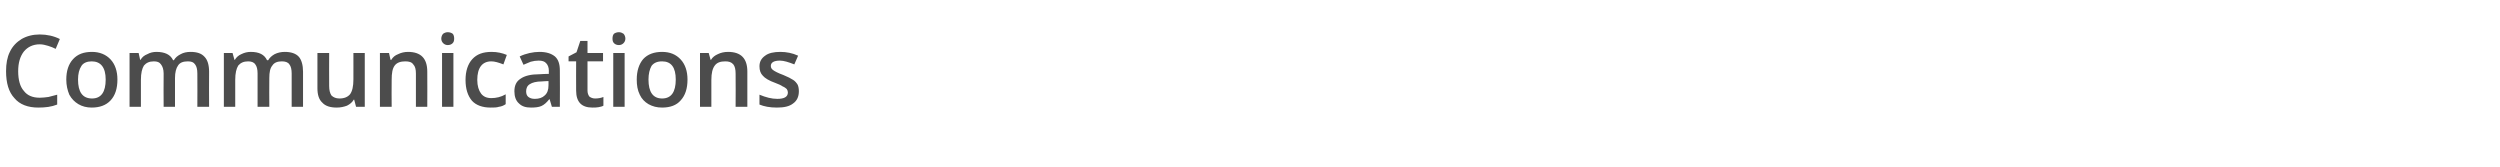 <?xml version="1.0" standalone="no"?><!DOCTYPE svg PUBLIC "-//W3C//DTD SVG 1.1//EN" "http://www.w3.org/Graphics/SVG/1.1/DTD/svg11.dtd"><svg xmlns="http://www.w3.org/2000/svg" version="1.1" width="660px" height="44px" viewBox="0 -8 660 44" style="top:-8px">  <desc>Communications</desc>  <defs/>  <g id="Polygon79228">    <path d="M 10.5 3.7 C 8.7 3.7 7.3 4.4 6.3 5.6 C 5.3 6.9 4.8 8.6 4.8 10.8 C 4.8 13.1 5.3 14.9 6.3 16 C 7.2 17.2 8.6 17.8 10.5 17.8 C 11.3 17.8 12 17.7 12.8 17.6 C 13.5 17.4 14.3 17.2 15.1 17 C 15.1 17 15.1 19.6 15.1 19.6 C 13.6 20.2 12 20.4 10.1 20.4 C 7.4 20.4 5.2 19.6 3.8 17.9 C 2.3 16.3 1.6 13.9 1.6 10.8 C 1.6 8.8 1.9 7.1 2.6 5.7 C 3.3 4.2 4.4 3.1 5.7 2.3 C 7.1 1.5 8.7 1.1 10.5 1.1 C 12.4 1.1 14.2 1.5 15.8 2.3 C 15.8 2.3 14.7 4.9 14.7 4.9 C 14.1 4.6 13.4 4.3 12.7 4.1 C 12 3.9 11.3 3.7 10.5 3.7 Z M 31 13 C 31 15.4 30.4 17.2 29.2 18.5 C 28 19.8 26.3 20.4 24.2 20.4 C 22.9 20.4 21.7 20.1 20.7 19.5 C 19.7 18.9 18.9 18.1 18.3 17 C 17.8 15.8 17.5 14.5 17.5 13 C 17.5 10.7 18.1 8.9 19.3 7.6 C 20.5 6.3 22.1 5.7 24.3 5.7 C 26.3 5.7 28 6.4 29.2 7.7 C 30.4 9 31 10.8 31 13 Z M 20.6 13 C 20.6 16.3 21.8 18 24.3 18 C 26.7 18 27.9 16.3 27.9 13 C 27.9 9.8 26.6 8.2 24.2 8.2 C 23 8.2 22 8.6 21.5 9.4 C 20.9 10.3 20.6 11.5 20.6 13 Z M 46.2 20.2 L 43.2 20.2 C 43.2 20.2 43.15 11.41 43.2 11.4 C 43.2 10.3 42.9 9.5 42.5 9 C 42.1 8.4 41.5 8.2 40.6 8.2 C 39.4 8.2 38.6 8.6 38 9.3 C 37.5 10.1 37.2 11.3 37.2 13.1 C 37.22 13.09 37.2 20.2 37.2 20.2 L 34.2 20.2 L 34.2 6 L 36.6 6 L 37 7.8 C 37 7.8 37.15 7.82 37.1 7.8 C 37.5 7.1 38.1 6.6 38.9 6.3 C 39.6 5.9 40.4 5.7 41.3 5.7 C 43.5 5.7 45 6.4 45.7 7.9 C 45.7 7.9 45.9 7.9 45.9 7.9 C 46.3 7.2 46.9 6.7 47.7 6.3 C 48.4 5.9 49.3 5.7 50.3 5.7 C 52 5.7 53.2 6.1 54 7 C 54.8 7.8 55.2 9.2 55.2 10.9 C 55.16 10.91 55.2 20.2 55.2 20.2 L 52.1 20.2 C 52.1 20.2 52.14 11.41 52.1 11.4 C 52.1 10.3 51.9 9.5 51.5 9 C 51.1 8.4 50.5 8.2 49.6 8.2 C 48.4 8.2 47.5 8.5 47 9.3 C 46.5 10 46.2 11.1 46.2 12.6 C 46.18 12.64 46.2 20.2 46.2 20.2 Z M 71.1 20.2 L 68 20.2 C 68 20.2 68.02 11.41 68 11.4 C 68 10.3 67.8 9.5 67.4 9 C 67 8.4 66.3 8.2 65.5 8.2 C 64.3 8.2 63.5 8.6 62.9 9.3 C 62.4 10.1 62.1 11.3 62.1 13.1 C 62.09 13.09 62.1 20.2 62.1 20.2 L 59.1 20.2 L 59.1 6 L 61.4 6 L 61.9 7.8 C 61.9 7.8 62.01 7.82 62 7.8 C 62.4 7.1 63 6.6 63.7 6.3 C 64.5 5.9 65.3 5.7 66.2 5.7 C 68.4 5.7 69.8 6.4 70.5 7.9 C 70.5 7.9 70.8 7.9 70.8 7.9 C 71.2 7.2 71.8 6.7 72.5 6.3 C 73.3 5.9 74.2 5.7 75.2 5.7 C 76.8 5.7 78.1 6.1 78.9 7 C 79.6 7.8 80 9.2 80 10.9 C 80.02 10.91 80 20.2 80 20.2 L 77 20.2 C 77 20.2 77 11.41 77 11.4 C 77 10.3 76.8 9.5 76.4 9 C 76 8.4 75.3 8.2 74.4 8.2 C 73.3 8.2 72.4 8.5 71.9 9.3 C 71.3 10 71.1 11.1 71.1 12.6 C 71.05 12.64 71.1 20.2 71.1 20.2 Z M 94 20.2 L 93.5 18.3 C 93.5 18.3 93.39 18.31 93.4 18.3 C 93 19 92.4 19.5 91.6 19.9 C 90.8 20.2 89.9 20.4 88.9 20.4 C 87.2 20.4 85.9 20 85.1 19.1 C 84.2 18.3 83.8 17 83.8 15.3 C 83.81 15.25 83.8 6 83.8 6 L 86.9 6 C 86.9 6 86.86 14.73 86.9 14.7 C 86.9 15.8 87.1 16.6 87.5 17.2 C 88 17.7 88.7 18 89.6 18 C 90.9 18 91.8 17.6 92.4 16.9 C 93 16.1 93.3 14.8 93.3 13 C 93.31 13.04 93.3 6 93.3 6 L 96.3 6 L 96.3 20.2 L 94 20.2 Z M 112.8 20.2 L 109.8 20.2 C 109.8 20.2 109.81 11.44 109.8 11.4 C 109.8 10.3 109.6 9.5 109.1 9 C 108.7 8.4 108 8.2 107 8.2 C 105.8 8.2 104.8 8.5 104.2 9.3 C 103.6 10.1 103.4 11.3 103.4 13.1 C 103.35 13.09 103.4 20.2 103.4 20.2 L 100.3 20.2 L 100.3 6 L 102.7 6 L 103.1 7.8 C 103.1 7.8 103.28 7.82 103.3 7.8 C 103.7 7.1 104.3 6.6 105.1 6.3 C 105.9 5.9 106.8 5.7 107.7 5.7 C 111.1 5.7 112.8 7.4 112.8 10.9 C 112.84 10.91 112.8 20.2 112.8 20.2 Z M 119.7 20.2 L 116.7 20.2 L 116.7 6 L 119.7 6 L 119.7 20.2 Z M 116.5 2.2 C 116.5 1.7 116.7 1.2 117 0.9 C 117.3 0.7 117.7 0.5 118.2 0.5 C 118.8 0.5 119.2 0.7 119.5 0.9 C 119.8 1.2 119.9 1.7 119.9 2.2 C 119.9 2.7 119.8 3.1 119.5 3.4 C 119.2 3.7 118.8 3.9 118.2 3.9 C 117.7 3.9 117.3 3.7 117 3.4 C 116.7 3.1 116.5 2.7 116.5 2.2 Z M 129.5 20.4 C 127.4 20.4 125.7 19.8 124.6 18.6 C 123.5 17.3 122.9 15.5 122.9 13.1 C 122.9 10.8 123.5 8.9 124.7 7.6 C 125.9 6.3 127.5 5.7 129.8 5.7 C 131.3 5.7 132.6 6 133.8 6.5 C 133.8 6.5 132.9 9 132.9 9 C 131.6 8.5 130.6 8.2 129.7 8.2 C 127.3 8.2 126 9.9 126 13.1 C 126 14.7 126.4 15.9 127 16.7 C 127.6 17.5 128.5 17.9 129.7 17.9 C 131 17.9 132.3 17.6 133.5 16.9 C 133.5 16.9 133.5 19.5 133.5 19.5 C 132.9 19.9 132.4 20.1 131.7 20.2 C 131.1 20.4 130.4 20.4 129.5 20.4 Z M 145.7 20.2 L 145.1 18.2 C 145.1 18.2 144.98 18.2 145 18.2 C 144.3 19.1 143.6 19.7 142.9 20 C 142.2 20.3 141.3 20.4 140.2 20.4 C 138.8 20.4 137.8 20.1 137 19.3 C 136.2 18.6 135.8 17.5 135.8 16.1 C 135.8 14.6 136.3 13.5 137.4 12.8 C 138.5 12 140.2 11.6 142.4 11.6 C 142.4 11.56 144.9 11.5 144.9 11.5 C 144.9 11.5 144.85 10.73 144.9 10.7 C 144.9 9.8 144.6 9.1 144.2 8.7 C 143.8 8.2 143.1 8 142.2 8 C 141.5 8 140.8 8.1 140.1 8.3 C 139.5 8.6 138.8 8.8 138.2 9.1 C 138.2 9.1 137.2 6.9 137.2 6.9 C 138 6.5 138.9 6.2 139.8 6 C 140.7 5.8 141.6 5.7 142.4 5.7 C 144.2 5.7 145.5 6.1 146.5 6.9 C 147.4 7.7 147.8 8.9 147.8 10.6 C 147.85 10.6 147.8 20.2 147.8 20.2 L 145.7 20.2 Z M 141.2 18.1 C 142.3 18.1 143.2 17.8 143.8 17.2 C 144.5 16.6 144.8 15.7 144.8 14.6 C 144.83 14.62 144.8 13.4 144.8 13.4 C 144.8 13.4 143 13.47 143 13.5 C 141.6 13.5 140.5 13.8 139.9 14.2 C 139.2 14.6 138.9 15.3 138.9 16.1 C 138.9 16.8 139.1 17.3 139.5 17.6 C 139.9 17.9 140.4 18.1 141.2 18.1 Z M 157.1 18 C 157.8 18 158.6 17.9 159.3 17.6 C 159.3 17.6 159.3 19.9 159.3 19.9 C 159 20.1 158.5 20.2 158 20.3 C 157.5 20.4 156.9 20.4 156.4 20.4 C 153.5 20.4 152.1 18.9 152.1 15.9 C 152.07 15.91 152.1 8.2 152.1 8.2 L 150.1 8.2 L 150.1 6.9 L 152.2 5.8 L 153.2 2.8 L 155.1 2.8 L 155.1 6 L 159.2 6 L 159.2 8.2 L 155.1 8.2 C 155.1 8.2 155.1 15.86 155.1 15.9 C 155.1 16.6 155.3 17.1 155.6 17.5 C 156 17.8 156.5 18 157.1 18 Z M 164.9 20.2 L 161.9 20.2 L 161.9 6 L 164.9 6 L 164.9 20.2 Z M 161.7 2.2 C 161.7 1.7 161.8 1.2 162.1 0.9 C 162.4 0.7 162.8 0.5 163.4 0.5 C 163.9 0.5 164.3 0.7 164.6 0.9 C 164.9 1.2 165.1 1.7 165.1 2.2 C 165.1 2.7 164.9 3.1 164.6 3.4 C 164.3 3.7 163.9 3.9 163.4 3.9 C 162.8 3.9 162.4 3.7 162.1 3.4 C 161.8 3.1 161.7 2.7 161.7 2.2 Z M 181.5 13 C 181.5 15.4 180.9 17.2 179.7 18.5 C 178.6 19.8 176.9 20.4 174.8 20.4 C 173.4 20.4 172.3 20.1 171.2 19.5 C 170.2 18.9 169.4 18.1 168.9 17 C 168.3 15.8 168.1 14.5 168.1 13 C 168.1 10.7 168.7 8.9 169.8 7.6 C 171 6.3 172.7 5.7 174.8 5.7 C 176.9 5.7 178.5 6.4 179.7 7.7 C 180.9 9 181.5 10.8 181.5 13 Z M 171.2 13 C 171.2 16.3 172.4 18 174.8 18 C 177.2 18 178.4 16.3 178.4 13 C 178.4 9.8 177.2 8.2 174.8 8.2 C 173.5 8.2 172.6 8.6 172 9.4 C 171.5 10.3 171.2 11.5 171.2 13 Z M 197.3 20.2 L 194.2 20.2 C 194.2 20.2 194.25 11.44 194.2 11.4 C 194.2 10.3 194 9.5 193.6 9 C 193.1 8.4 192.4 8.2 191.5 8.2 C 190.2 8.2 189.3 8.5 188.7 9.3 C 188.1 10.1 187.8 11.3 187.8 13.1 C 187.79 13.09 187.8 20.2 187.8 20.2 L 184.8 20.2 L 184.8 6 L 187.1 6 L 187.6 7.8 C 187.6 7.8 187.72 7.82 187.7 7.8 C 188.1 7.1 188.8 6.6 189.5 6.3 C 190.3 5.9 191.2 5.7 192.2 5.7 C 195.6 5.7 197.3 7.4 197.3 10.9 C 197.28 10.91 197.3 20.2 197.3 20.2 Z M 210.9 16.1 C 210.9 17.5 210.4 18.6 209.4 19.3 C 208.4 20.1 207 20.4 205.1 20.4 C 203.2 20.4 201.7 20.1 200.5 19.6 C 200.5 19.6 200.5 17 200.5 17 C 202.2 17.7 203.7 18.1 205.2 18.1 C 207 18.1 208 17.6 208 16.4 C 208 16.1 207.9 15.8 207.7 15.5 C 207.5 15.3 207.1 15 206.6 14.8 C 206.2 14.5 205.5 14.2 204.7 13.9 C 203 13.3 201.9 12.6 201.4 12 C 200.8 11.4 200.5 10.6 200.5 9.5 C 200.5 8.3 201 7.4 202 6.7 C 202.9 6 204.3 5.7 206 5.7 C 207.6 5.7 209.2 6 210.7 6.7 C 210.7 6.7 209.7 9 209.7 9 C 208.2 8.4 206.9 8 205.9 8 C 204.3 8 203.5 8.5 203.5 9.4 C 203.5 9.9 203.7 10.2 204.1 10.5 C 204.5 10.8 205.4 11.3 206.8 11.8 C 208 12.3 208.8 12.7 209.4 13.1 C 209.9 13.4 210.3 13.9 210.6 14.4 C 210.8 14.9 210.9 15.4 210.9 16.1 Z " stroke="none" fill="#4c4c4c"/>  </g></svg>